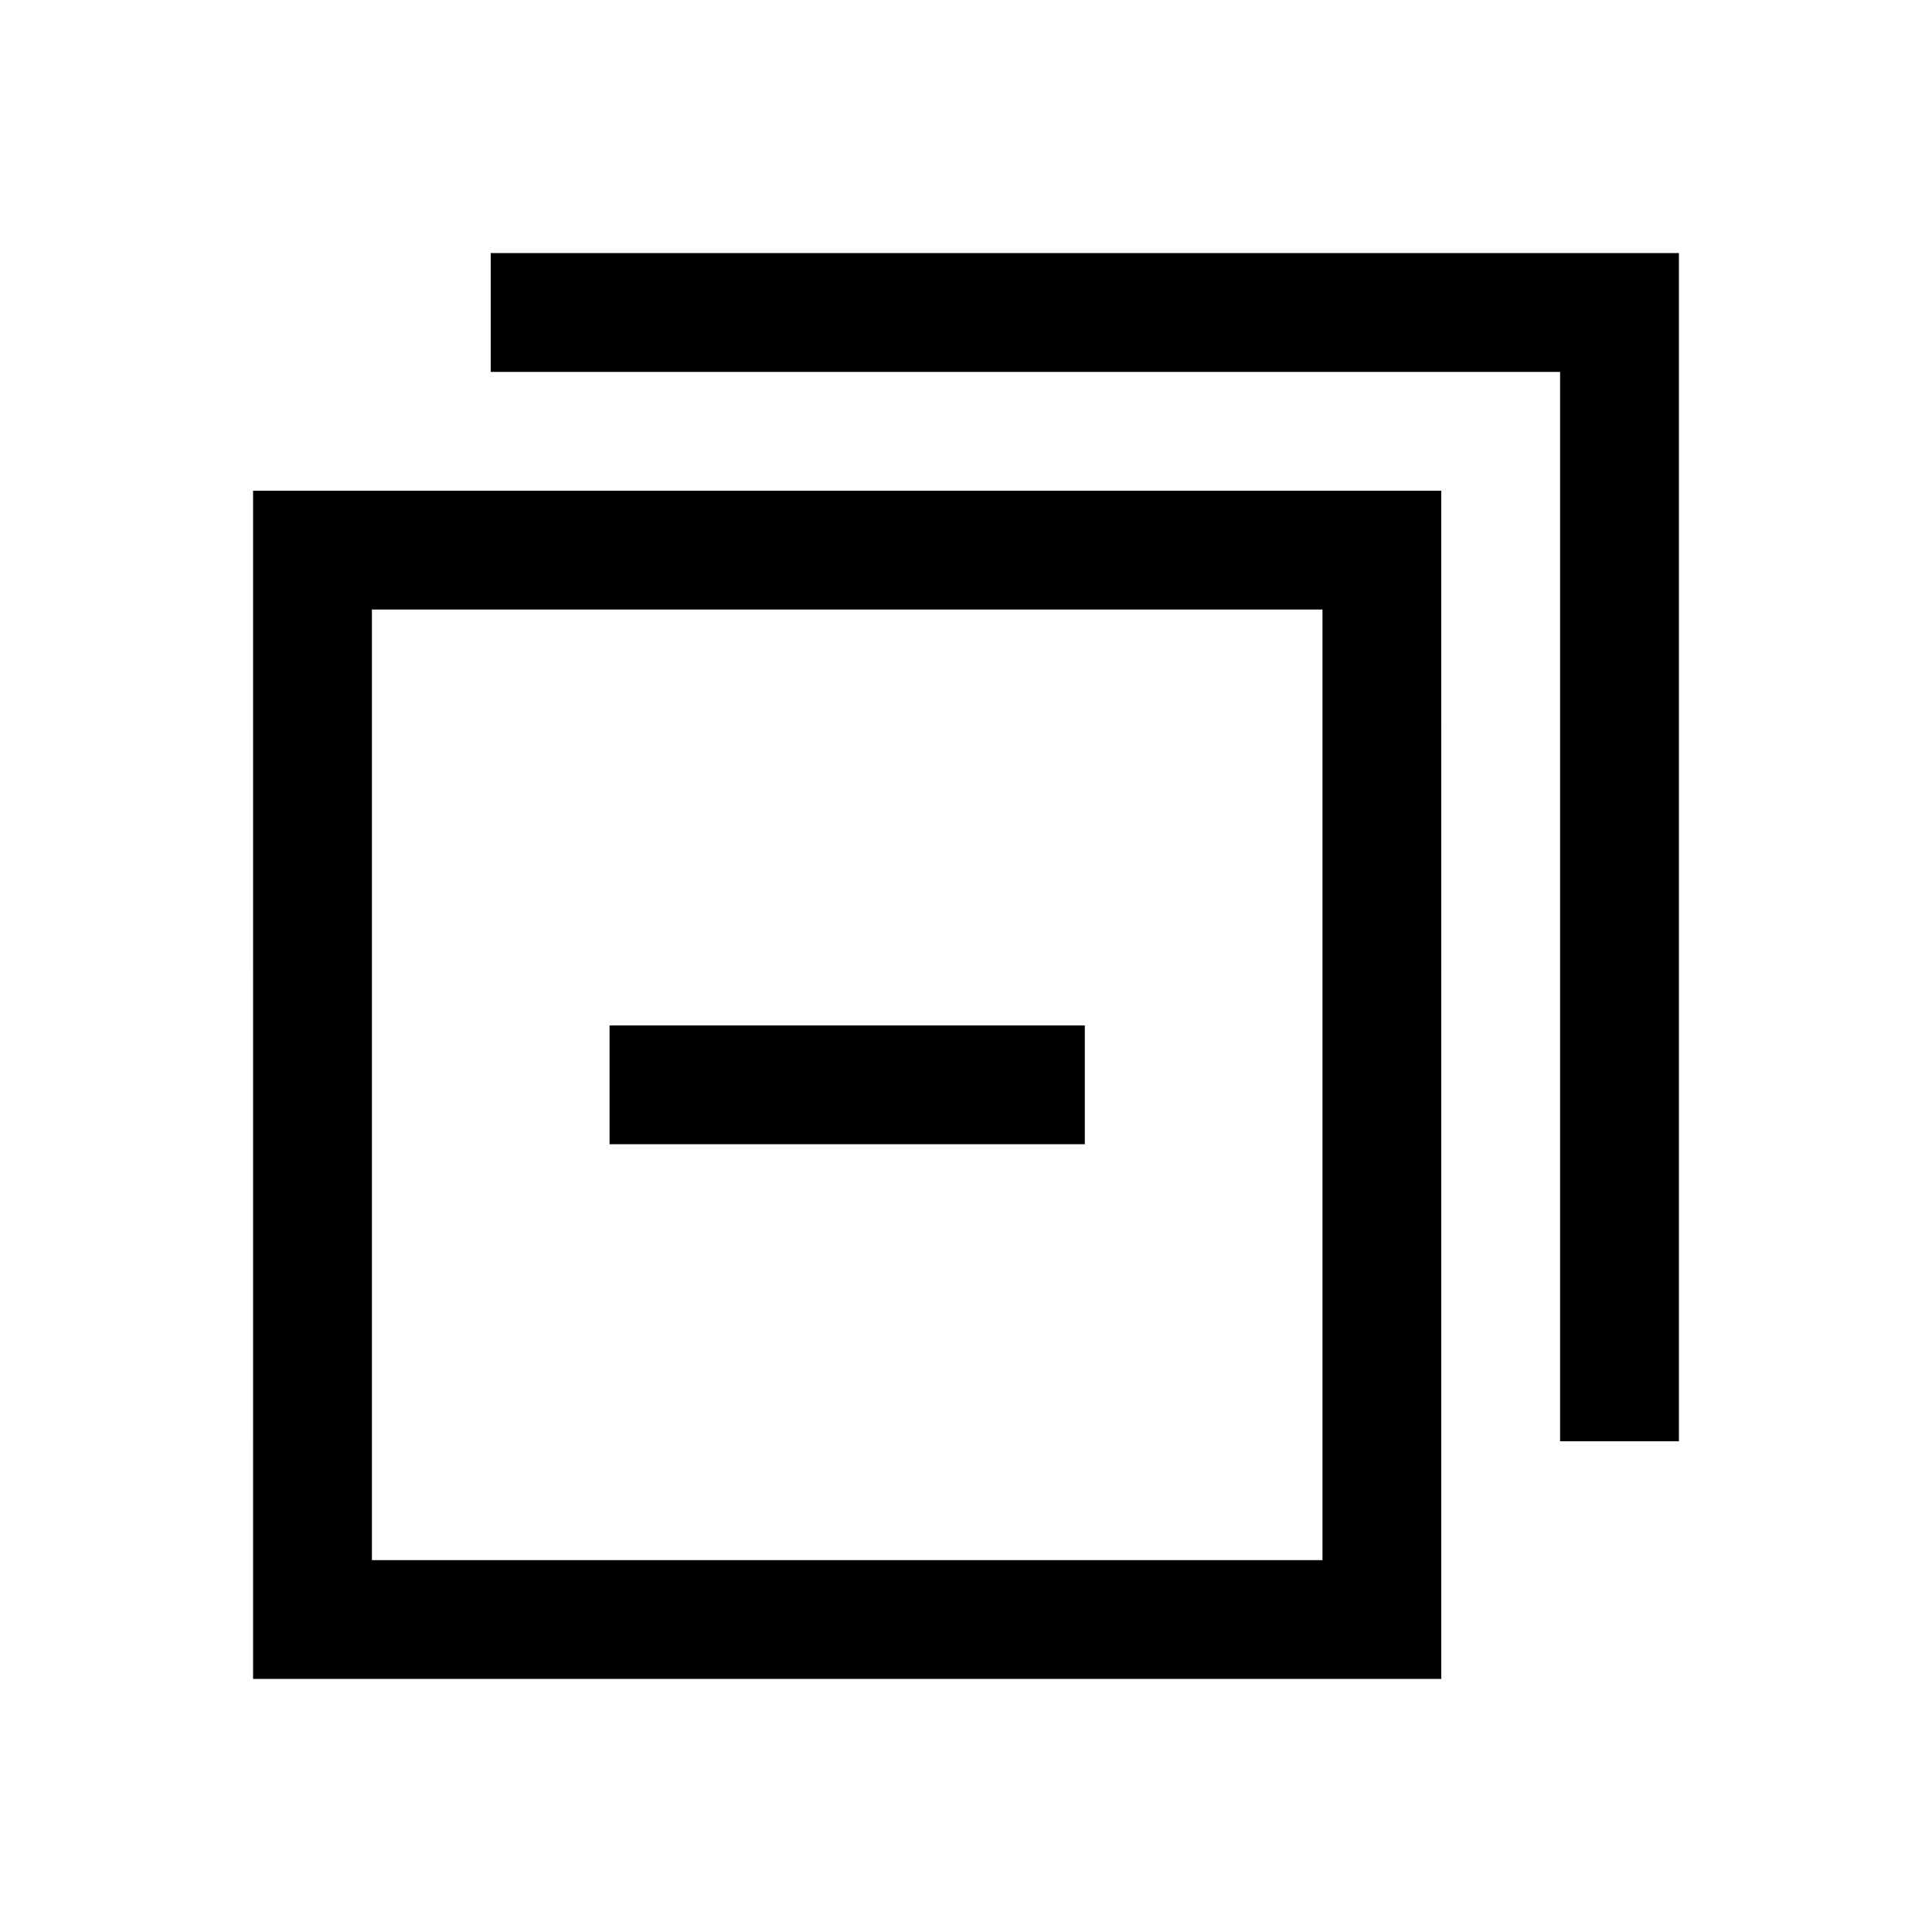 <?xml version="1.0" encoding="UTF-8"?>
<!-- Uploaded to: ICON Repo, www.iconrepo.com, Generator: ICON Repo Mixer Tools -->
<svg fill="#000000" width="800px" height="800px" version="1.1" viewBox="144 144 512 512" xmlns="http://www.w3.org/2000/svg">
 <g>
  <path d="m274.05 211.07v31.488h283.39v283.39h31.488v-314.88z"/>
  <path d="m305.54 415.74h125.95v31.488h-125.95z"/>
  <path d="m211.07 588.93h314.88l-0.004-314.88h-314.88zm31.488-283.39h251.91v251.91l-251.91-0.004z"/>
 </g>
</svg>